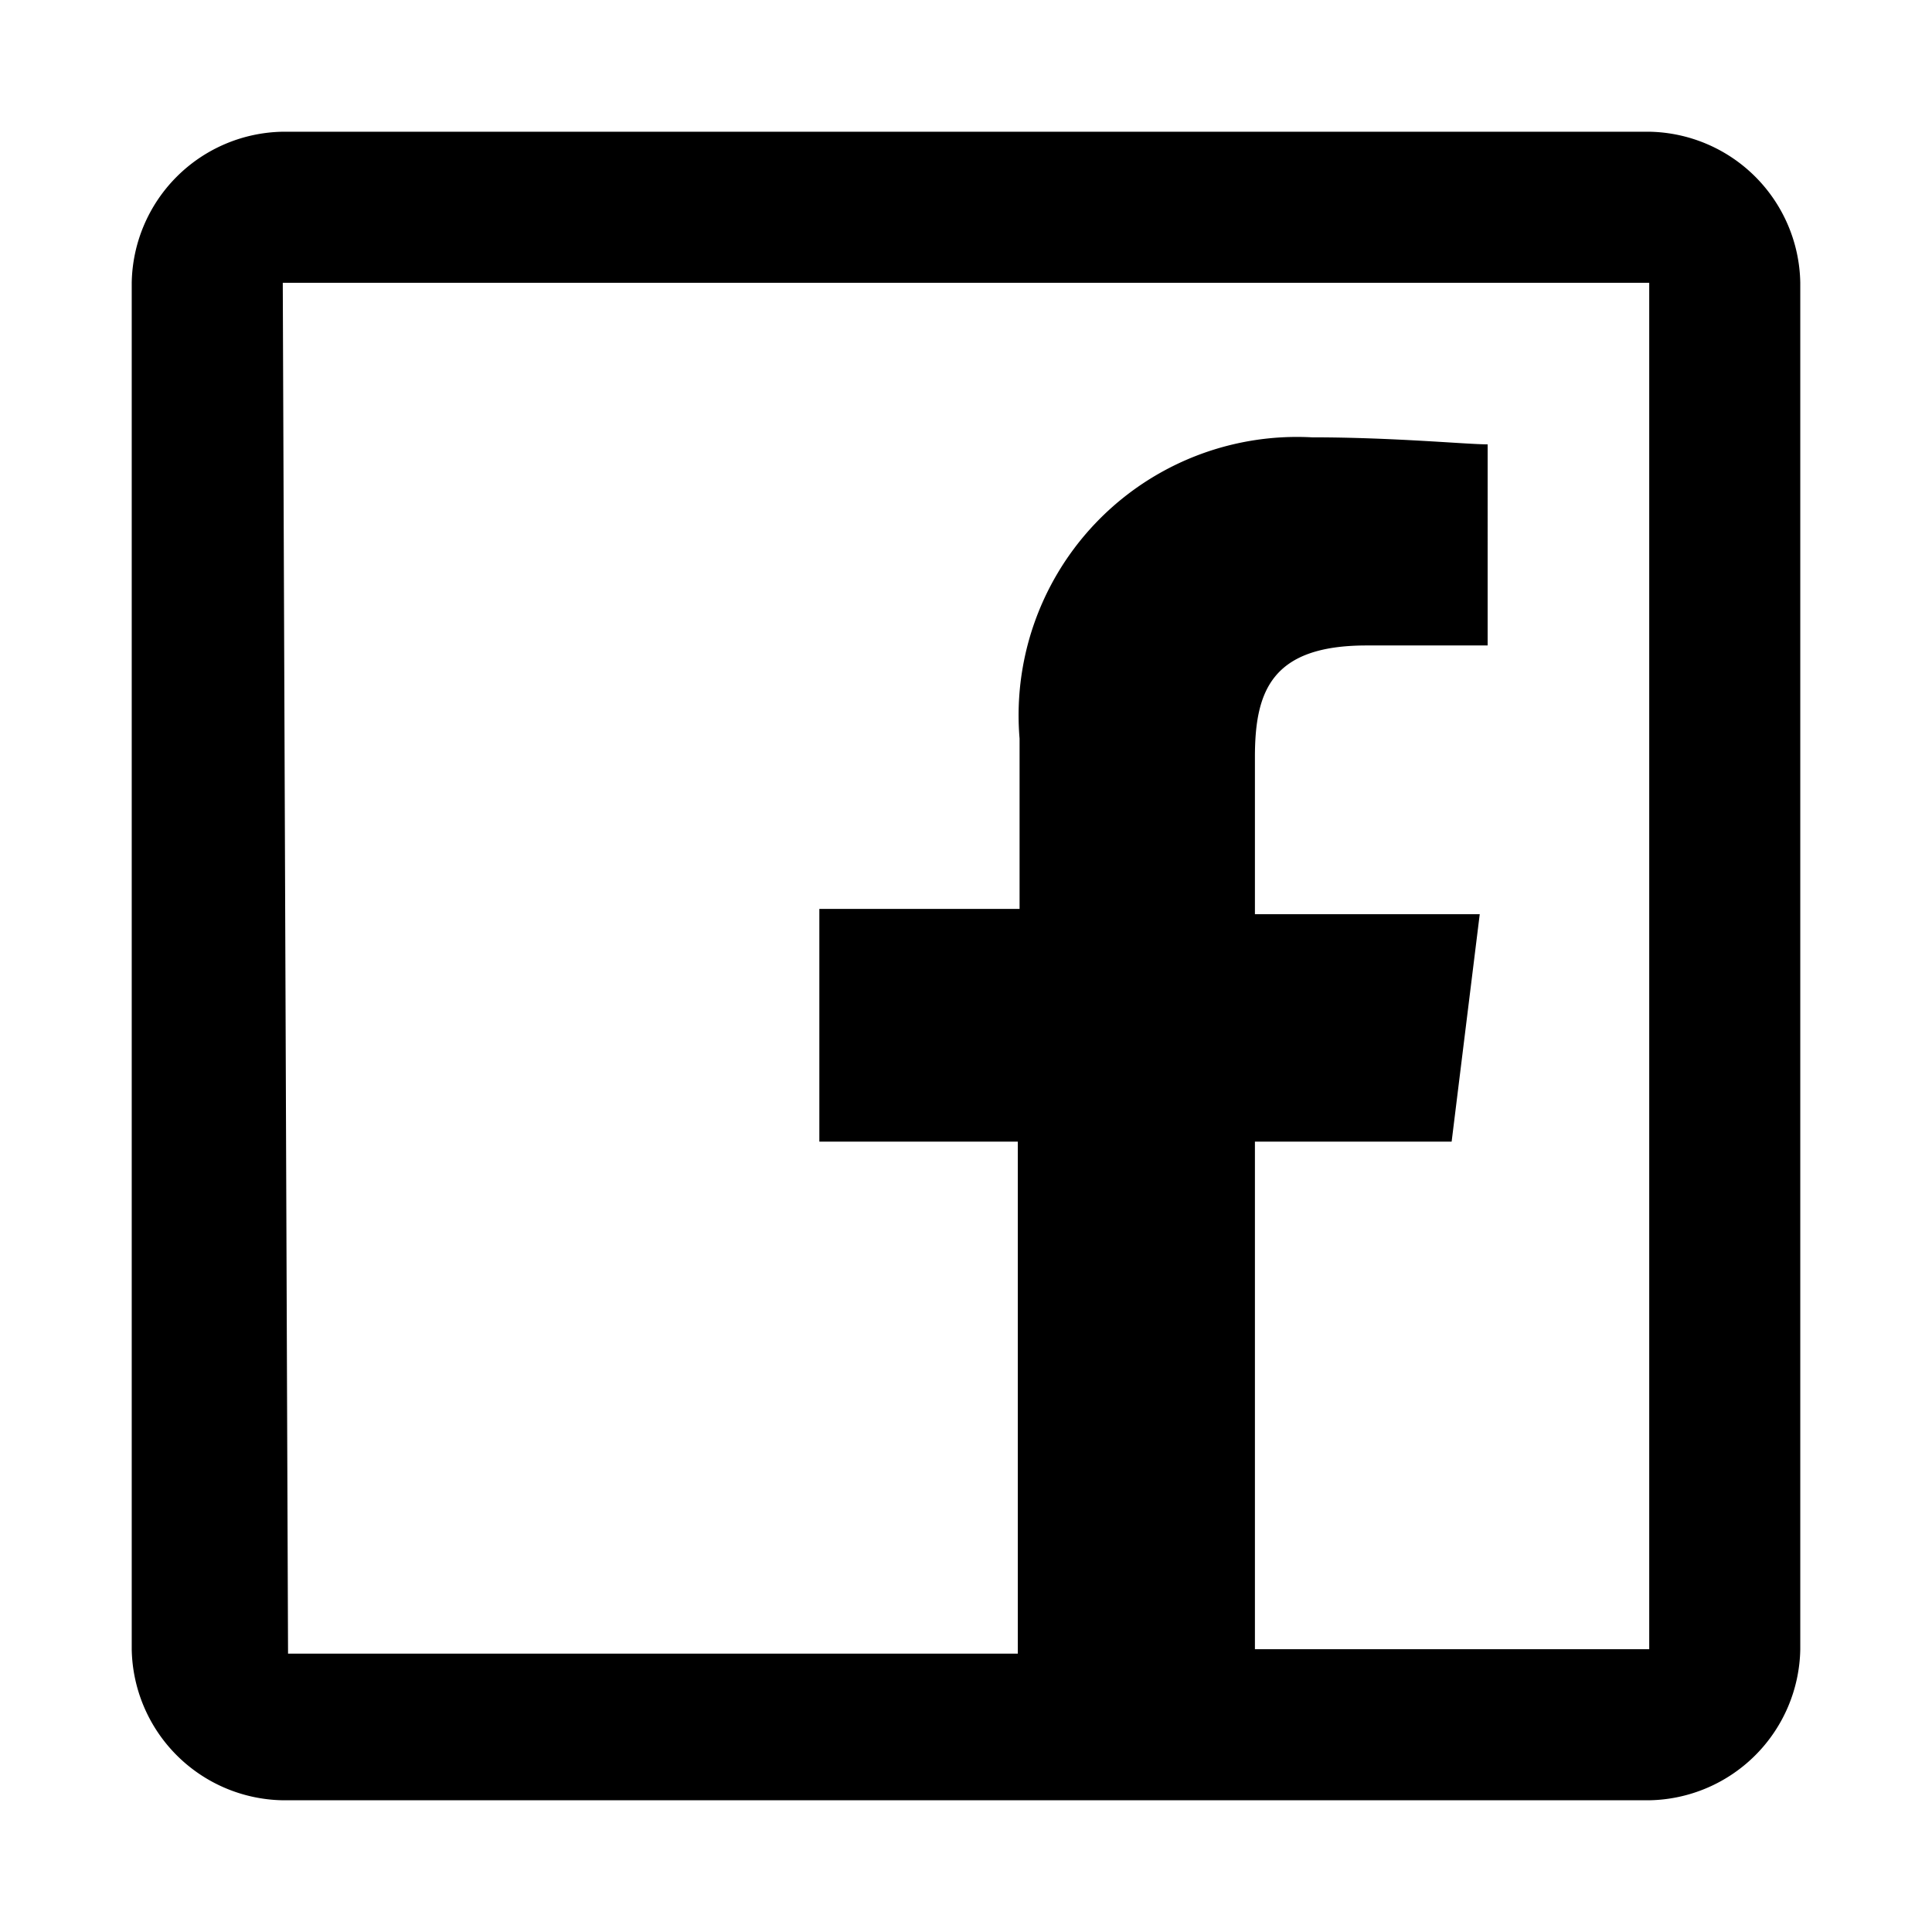 <svg xmlns="http://www.w3.org/2000/svg" width="22" height="22" viewBox="0 0 22 22"><defs><style>.cls-1{fill:none;}</style></defs><title>アセット 46</title><g id="レイヤー_2" data-name="レイヤー 2"><g id="レイヤー_10" data-name="レイヤー 10"><path d="M3.22,1.5A1.75,1.75,0,0,0,1.5,3.22V18.78A1.75,1.75,0,0,0,3.22,20.5H18.78a1.75,1.75,0,0,0,1.72-1.72V3.22A1.75,1.75,0,0,0,18.78,1.5Zm0,1.72H18.78V18.78H14.29V13h2.24l.32-2.59H14.29V8.62c0-.75.19-1.27,1.27-1.27h1.38V5.06c-.24,0-1.07-.08-2-.08a3.17,3.17,0,0,0-3.33,3.43v1.94H9.33V13h2.26v5.83H3.28Z"/><rect class="cls-1" width="22" height="22"/></g></g></svg>